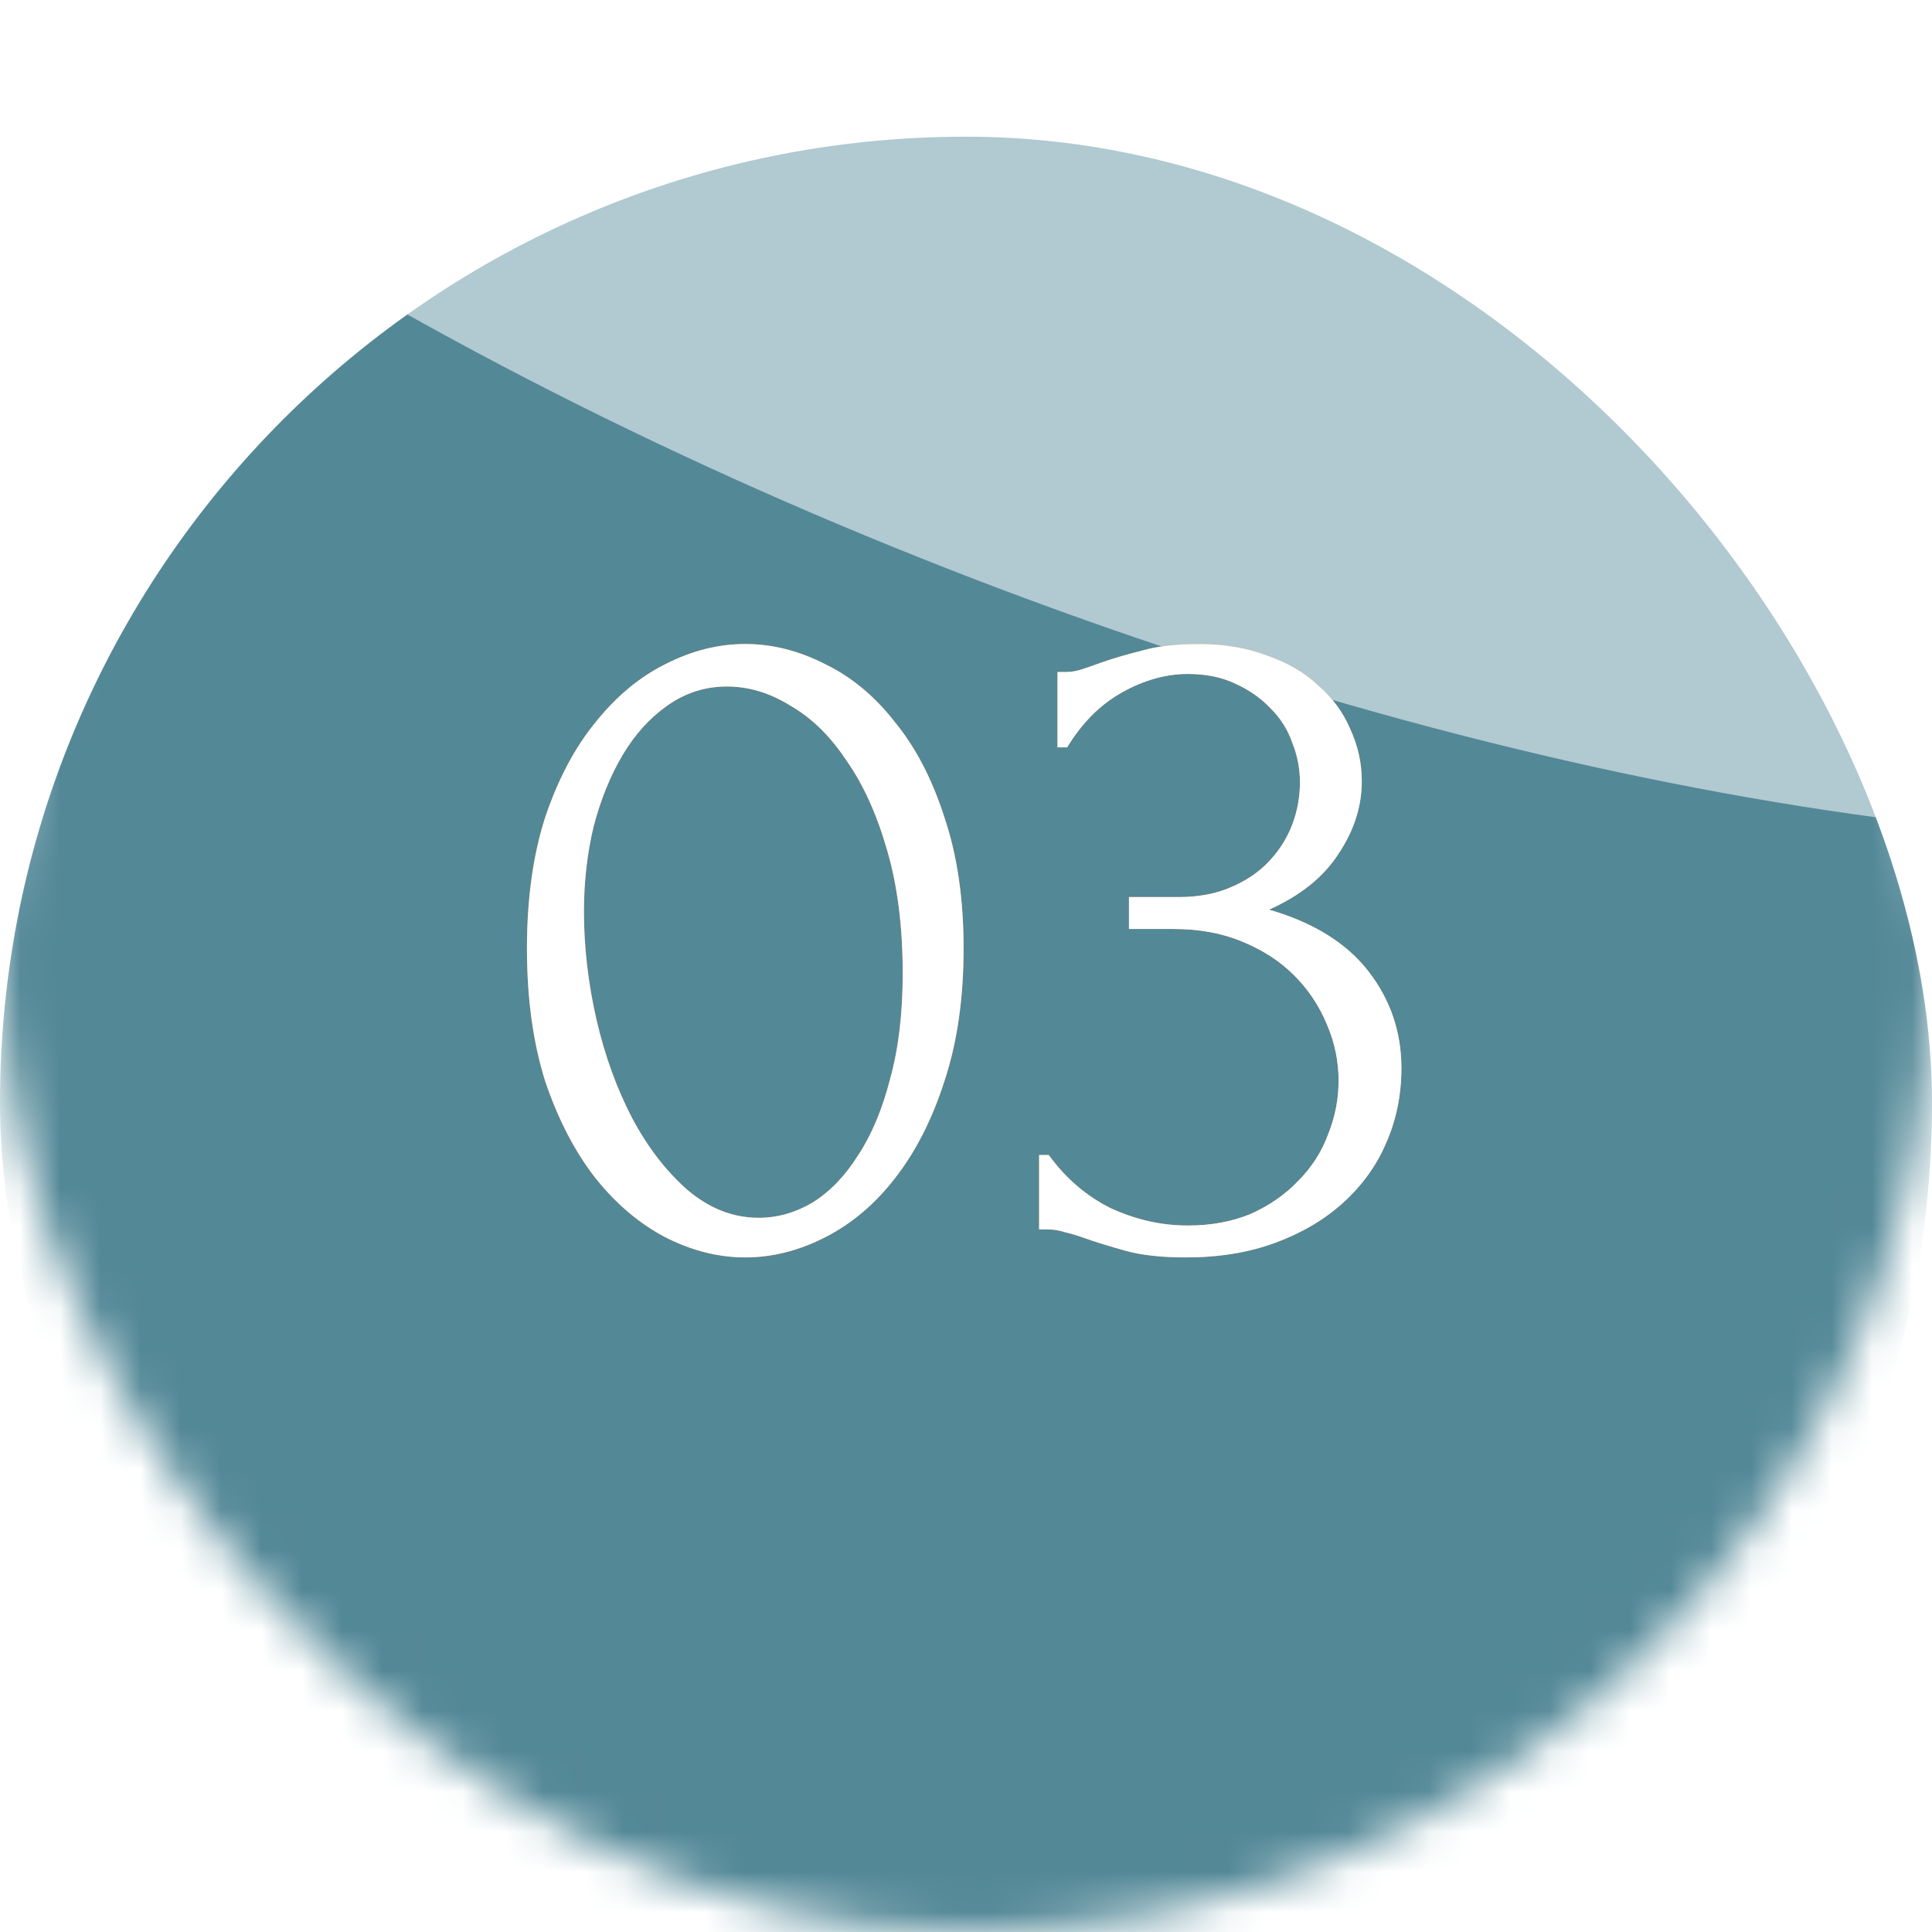 <?xml version="1.0" encoding="UTF-8"?> <svg xmlns="http://www.w3.org/2000/svg" width="48" height="48" viewBox="0 0 48 48" fill="none"><mask id="mask0_31_80031" style="mask-type:alpha" maskUnits="userSpaceOnUse" x="0" y="0" width="48" height="48"><rect width="48" height="48" rx="24" fill="url(#paint0_linear_31_80031)"></rect></mask><g mask="url(#mask0_31_80031)"><g filter="url(#filter0_i_31_80031)"><rect width="48" height="48" rx="24" fill="#538897"></rect></g><g style="mix-blend-mode:overlay" filter="url(#filter1_f_31_80031)"><ellipse cx="43.682" cy="17.809" rx="43.682" ry="17.809" transform="matrix(0.95 0.312 -0.027 1 -11.023 -32.969)" fill="white" fill-opacity="0.55"></ellipse></g></g><path d="M13.092 23.56C13.092 22.328 13.244 21.24 13.548 20.296C13.868 19.352 14.284 18.568 14.796 17.944C15.308 17.304 15.884 16.824 16.524 16.504C17.18 16.168 17.844 16 18.516 16C19.188 16 19.852 16.168 20.508 16.504C21.164 16.824 21.74 17.304 22.236 17.944C22.748 18.568 23.156 19.352 23.46 20.296C23.78 21.24 23.94 22.328 23.94 23.56C23.94 24.808 23.78 25.912 23.46 26.872C23.156 27.816 22.748 28.616 22.236 29.272C21.74 29.912 21.164 30.4 20.508 30.736C19.852 31.072 19.188 31.24 18.516 31.24C17.844 31.24 17.18 31.072 16.524 30.736C15.884 30.4 15.308 29.912 14.796 29.272C14.284 28.616 13.868 27.816 13.548 26.872C13.244 25.912 13.092 24.808 13.092 23.56ZM22.428 24.184C22.428 23.032 22.3 22.016 22.044 21.136C21.788 20.24 21.452 19.496 21.036 18.904C20.636 18.296 20.172 17.84 19.644 17.536C19.132 17.216 18.604 17.056 18.06 17.056C17.516 17.056 17.02 17.216 16.572 17.536C16.14 17.84 15.772 18.248 15.468 18.76C15.164 19.272 14.924 19.864 14.748 20.536C14.588 21.208 14.508 21.912 14.508 22.648C14.508 23.528 14.612 24.424 14.82 25.336C15.028 26.232 15.324 27.048 15.708 27.784C16.092 28.504 16.548 29.096 17.076 29.56C17.62 30.024 18.212 30.256 18.852 30.256C19.316 30.256 19.764 30.128 20.196 29.872C20.628 29.6 21.004 29.208 21.324 28.696C21.66 28.184 21.924 27.552 22.116 26.8C22.324 26.048 22.428 25.176 22.428 24.184ZM26.273 16.696H26.489C26.617 16.696 26.753 16.672 26.897 16.624C27.041 16.576 27.201 16.52 27.377 16.456C27.649 16.36 27.977 16.264 28.361 16.168C28.745 16.056 29.217 16 29.777 16C30.417 16 30.985 16.096 31.481 16.288C31.993 16.464 32.417 16.712 32.753 17.032C33.105 17.336 33.369 17.696 33.545 18.112C33.737 18.528 33.833 18.96 33.833 19.408C33.833 20.032 33.641 20.632 33.257 21.208C32.889 21.784 32.313 22.248 31.529 22.6C32.633 22.92 33.457 23.432 34.001 24.136C34.545 24.84 34.817 25.64 34.817 26.536C34.817 27.208 34.689 27.832 34.433 28.408C34.193 28.968 33.833 29.464 33.353 29.896C32.889 30.312 32.329 30.64 31.673 30.88C31.017 31.12 30.281 31.24 29.465 31.24C28.857 31.24 28.353 31.184 27.953 31.072C27.553 30.96 27.217 30.856 26.945 30.76C26.769 30.696 26.609 30.648 26.465 30.616C26.321 30.568 26.177 30.544 26.033 30.544H25.817V28.696H26.057C26.473 29.272 26.985 29.712 27.593 30.016C28.217 30.304 28.857 30.448 29.513 30.448C30.089 30.448 30.609 30.352 31.073 30.16C31.537 29.952 31.929 29.68 32.249 29.344C32.585 29.008 32.833 28.624 32.993 28.192C33.169 27.76 33.257 27.312 33.257 26.848C33.257 26.368 33.161 25.904 32.969 25.456C32.777 24.992 32.505 24.584 32.153 24.232C31.801 23.88 31.369 23.6 30.857 23.392C30.361 23.184 29.793 23.08 29.153 23.08H28.049V22.288H29.273C29.769 22.288 30.201 22.208 30.569 22.048C30.953 21.888 31.273 21.672 31.529 21.4C31.785 21.128 31.977 20.824 32.105 20.488C32.233 20.152 32.297 19.8 32.297 19.432C32.297 19.096 32.233 18.768 32.105 18.448C31.993 18.128 31.817 17.848 31.577 17.608C31.337 17.352 31.041 17.144 30.689 16.984C30.353 16.824 29.961 16.744 29.513 16.744C28.969 16.744 28.425 16.896 27.881 17.2C27.337 17.504 26.881 17.96 26.513 18.568H26.273V16.696Z" fill="#D96802"></path><path d="M13.092 23.56C13.092 22.328 13.244 21.24 13.548 20.296C13.868 19.352 14.284 18.568 14.796 17.944C15.308 17.304 15.884 16.824 16.524 16.504C17.18 16.168 17.844 16 18.516 16C19.188 16 19.852 16.168 20.508 16.504C21.164 16.824 21.74 17.304 22.236 17.944C22.748 18.568 23.156 19.352 23.46 20.296C23.78 21.24 23.94 22.328 23.94 23.56C23.94 24.808 23.78 25.912 23.46 26.872C23.156 27.816 22.748 28.616 22.236 29.272C21.74 29.912 21.164 30.4 20.508 30.736C19.852 31.072 19.188 31.24 18.516 31.24C17.844 31.24 17.18 31.072 16.524 30.736C15.884 30.4 15.308 29.912 14.796 29.272C14.284 28.616 13.868 27.816 13.548 26.872C13.244 25.912 13.092 24.808 13.092 23.56ZM22.428 24.184C22.428 23.032 22.3 22.016 22.044 21.136C21.788 20.24 21.452 19.496 21.036 18.904C20.636 18.296 20.172 17.84 19.644 17.536C19.132 17.216 18.604 17.056 18.06 17.056C17.516 17.056 17.02 17.216 16.572 17.536C16.14 17.84 15.772 18.248 15.468 18.76C15.164 19.272 14.924 19.864 14.748 20.536C14.588 21.208 14.508 21.912 14.508 22.648C14.508 23.528 14.612 24.424 14.82 25.336C15.028 26.232 15.324 27.048 15.708 27.784C16.092 28.504 16.548 29.096 17.076 29.56C17.62 30.024 18.212 30.256 18.852 30.256C19.316 30.256 19.764 30.128 20.196 29.872C20.628 29.6 21.004 29.208 21.324 28.696C21.66 28.184 21.924 27.552 22.116 26.8C22.324 26.048 22.428 25.176 22.428 24.184ZM26.273 16.696H26.489C26.617 16.696 26.753 16.672 26.897 16.624C27.041 16.576 27.201 16.52 27.377 16.456C27.649 16.36 27.977 16.264 28.361 16.168C28.745 16.056 29.217 16 29.777 16C30.417 16 30.985 16.096 31.481 16.288C31.993 16.464 32.417 16.712 32.753 17.032C33.105 17.336 33.369 17.696 33.545 18.112C33.737 18.528 33.833 18.96 33.833 19.408C33.833 20.032 33.641 20.632 33.257 21.208C32.889 21.784 32.313 22.248 31.529 22.6C32.633 22.92 33.457 23.432 34.001 24.136C34.545 24.84 34.817 25.64 34.817 26.536C34.817 27.208 34.689 27.832 34.433 28.408C34.193 28.968 33.833 29.464 33.353 29.896C32.889 30.312 32.329 30.64 31.673 30.88C31.017 31.12 30.281 31.24 29.465 31.24C28.857 31.24 28.353 31.184 27.953 31.072C27.553 30.96 27.217 30.856 26.945 30.76C26.769 30.696 26.609 30.648 26.465 30.616C26.321 30.568 26.177 30.544 26.033 30.544H25.817V28.696H26.057C26.473 29.272 26.985 29.712 27.593 30.016C28.217 30.304 28.857 30.448 29.513 30.448C30.089 30.448 30.609 30.352 31.073 30.16C31.537 29.952 31.929 29.68 32.249 29.344C32.585 29.008 32.833 28.624 32.993 28.192C33.169 27.76 33.257 27.312 33.257 26.848C33.257 26.368 33.161 25.904 32.969 25.456C32.777 24.992 32.505 24.584 32.153 24.232C31.801 23.88 31.369 23.6 30.857 23.392C30.361 23.184 29.793 23.08 29.153 23.08H28.049V22.288H29.273C29.769 22.288 30.201 22.208 30.569 22.048C30.953 21.888 31.273 21.672 31.529 21.4C31.785 21.128 31.977 20.824 32.105 20.488C32.233 20.152 32.297 19.8 32.297 19.432C32.297 19.096 32.233 18.768 32.105 18.448C31.993 18.128 31.817 17.848 31.577 17.608C31.337 17.352 31.041 17.144 30.689 16.984C30.353 16.824 29.961 16.744 29.513 16.744C28.969 16.744 28.425 16.896 27.881 17.2C27.337 17.504 26.881 17.96 26.513 18.568H26.273V16.696Z" fill="url(#paint1_linear_31_80031)" fill-opacity="0.66"></path><path d="M13.092 23.56C13.092 22.328 13.244 21.24 13.548 20.296C13.868 19.352 14.284 18.568 14.796 17.944C15.308 17.304 15.884 16.824 16.524 16.504C17.18 16.168 17.844 16 18.516 16C19.188 16 19.852 16.168 20.508 16.504C21.164 16.824 21.74 17.304 22.236 17.944C22.748 18.568 23.156 19.352 23.46 20.296C23.78 21.24 23.94 22.328 23.94 23.56C23.94 24.808 23.78 25.912 23.46 26.872C23.156 27.816 22.748 28.616 22.236 29.272C21.74 29.912 21.164 30.4 20.508 30.736C19.852 31.072 19.188 31.24 18.516 31.24C17.844 31.24 17.18 31.072 16.524 30.736C15.884 30.4 15.308 29.912 14.796 29.272C14.284 28.616 13.868 27.816 13.548 26.872C13.244 25.912 13.092 24.808 13.092 23.56ZM22.428 24.184C22.428 23.032 22.3 22.016 22.044 21.136C21.788 20.24 21.452 19.496 21.036 18.904C20.636 18.296 20.172 17.84 19.644 17.536C19.132 17.216 18.604 17.056 18.06 17.056C17.516 17.056 17.02 17.216 16.572 17.536C16.14 17.84 15.772 18.248 15.468 18.76C15.164 19.272 14.924 19.864 14.748 20.536C14.588 21.208 14.508 21.912 14.508 22.648C14.508 23.528 14.612 24.424 14.82 25.336C15.028 26.232 15.324 27.048 15.708 27.784C16.092 28.504 16.548 29.096 17.076 29.56C17.62 30.024 18.212 30.256 18.852 30.256C19.316 30.256 19.764 30.128 20.196 29.872C20.628 29.6 21.004 29.208 21.324 28.696C21.66 28.184 21.924 27.552 22.116 26.8C22.324 26.048 22.428 25.176 22.428 24.184ZM26.273 16.696H26.489C26.617 16.696 26.753 16.672 26.897 16.624C27.041 16.576 27.201 16.52 27.377 16.456C27.649 16.36 27.977 16.264 28.361 16.168C28.745 16.056 29.217 16 29.777 16C30.417 16 30.985 16.096 31.481 16.288C31.993 16.464 32.417 16.712 32.753 17.032C33.105 17.336 33.369 17.696 33.545 18.112C33.737 18.528 33.833 18.96 33.833 19.408C33.833 20.032 33.641 20.632 33.257 21.208C32.889 21.784 32.313 22.248 31.529 22.6C32.633 22.92 33.457 23.432 34.001 24.136C34.545 24.84 34.817 25.64 34.817 26.536C34.817 27.208 34.689 27.832 34.433 28.408C34.193 28.968 33.833 29.464 33.353 29.896C32.889 30.312 32.329 30.64 31.673 30.88C31.017 31.12 30.281 31.24 29.465 31.24C28.857 31.24 28.353 31.184 27.953 31.072C27.553 30.96 27.217 30.856 26.945 30.76C26.769 30.696 26.609 30.648 26.465 30.616C26.321 30.568 26.177 30.544 26.033 30.544H25.817V28.696H26.057C26.473 29.272 26.985 29.712 27.593 30.016C28.217 30.304 28.857 30.448 29.513 30.448C30.089 30.448 30.609 30.352 31.073 30.16C31.537 29.952 31.929 29.68 32.249 29.344C32.585 29.008 32.833 28.624 32.993 28.192C33.169 27.76 33.257 27.312 33.257 26.848C33.257 26.368 33.161 25.904 32.969 25.456C32.777 24.992 32.505 24.584 32.153 24.232C31.801 23.88 31.369 23.6 30.857 23.392C30.361 23.184 29.793 23.08 29.153 23.08H28.049V22.288H29.273C29.769 22.288 30.201 22.208 30.569 22.048C30.953 21.888 31.273 21.672 31.529 21.4C31.785 21.128 31.977 20.824 32.105 20.488C32.233 20.152 32.297 19.8 32.297 19.432C32.297 19.096 32.233 18.768 32.105 18.448C31.993 18.128 31.817 17.848 31.577 17.608C31.337 17.352 31.041 17.144 30.689 16.984C30.353 16.824 29.961 16.744 29.513 16.744C28.969 16.744 28.425 16.896 27.881 17.2C27.337 17.504 26.881 17.96 26.513 18.568H26.273V16.696Z" fill="white"></path><defs><filter id="filter0_i_31_80031" x="0" y="0" width="48" height="51.396" filterUnits="userSpaceOnUse" color-interpolation-filters="sRGB"><feFlood flood-opacity="0" result="BackgroundImageFix"></feFlood><feBlend mode="normal" in="SourceGraphic" in2="BackgroundImageFix" result="shape"></feBlend><feColorMatrix in="SourceAlpha" type="matrix" values="0 0 0 0 0 0 0 0 0 0 0 0 0 0 0 0 0 0 127 0" result="hardAlpha"></feColorMatrix><feOffset dy="3.396"></feOffset><feGaussianBlur stdDeviation="11.321"></feGaussianBlur><feComposite in2="hardAlpha" operator="arithmetic" k2="-1" k3="1"></feComposite><feColorMatrix type="matrix" values="0 0 0 0 1 0 0 0 0 1 0 0 0 0 1 0 0 0 0.2 0"></feColorMatrix><feBlend mode="normal" in2="shape" result="effect1_innerShadow_31_80031"></feBlend></filter><filter id="filter1_f_31_80031" x="-68.119" y="-80.559" width="196.209" height="158.063" filterUnits="userSpaceOnUse" color-interpolation-filters="sRGB"><feFlood flood-opacity="0" result="BackgroundImageFix"></feFlood><feBlend mode="normal" in="SourceGraphic" in2="BackgroundImageFix" result="shape"></feBlend><feGaussianBlur stdDeviation="28.302" result="effect1_foregroundBlur_31_80031"></feGaussianBlur></filter><linearGradient id="paint0_linear_31_80031" x1="48" y1="56" x2="-5.832" y2="50.237" gradientUnits="userSpaceOnUse"><stop offset="0.038" stop-color="#E5BA66"></stop><stop offset="0.51" stop-color="#FCD98A"></stop><stop offset="1" stop-color="#FFE4B9"></stop></linearGradient><linearGradient id="paint1_linear_31_80031" x1="0" y1="24" x2="41.101" y2="24" gradientUnits="userSpaceOnUse"><stop stop-color="white" stop-opacity="0"></stop><stop offset="1" stop-color="white"></stop></linearGradient></defs></svg> 